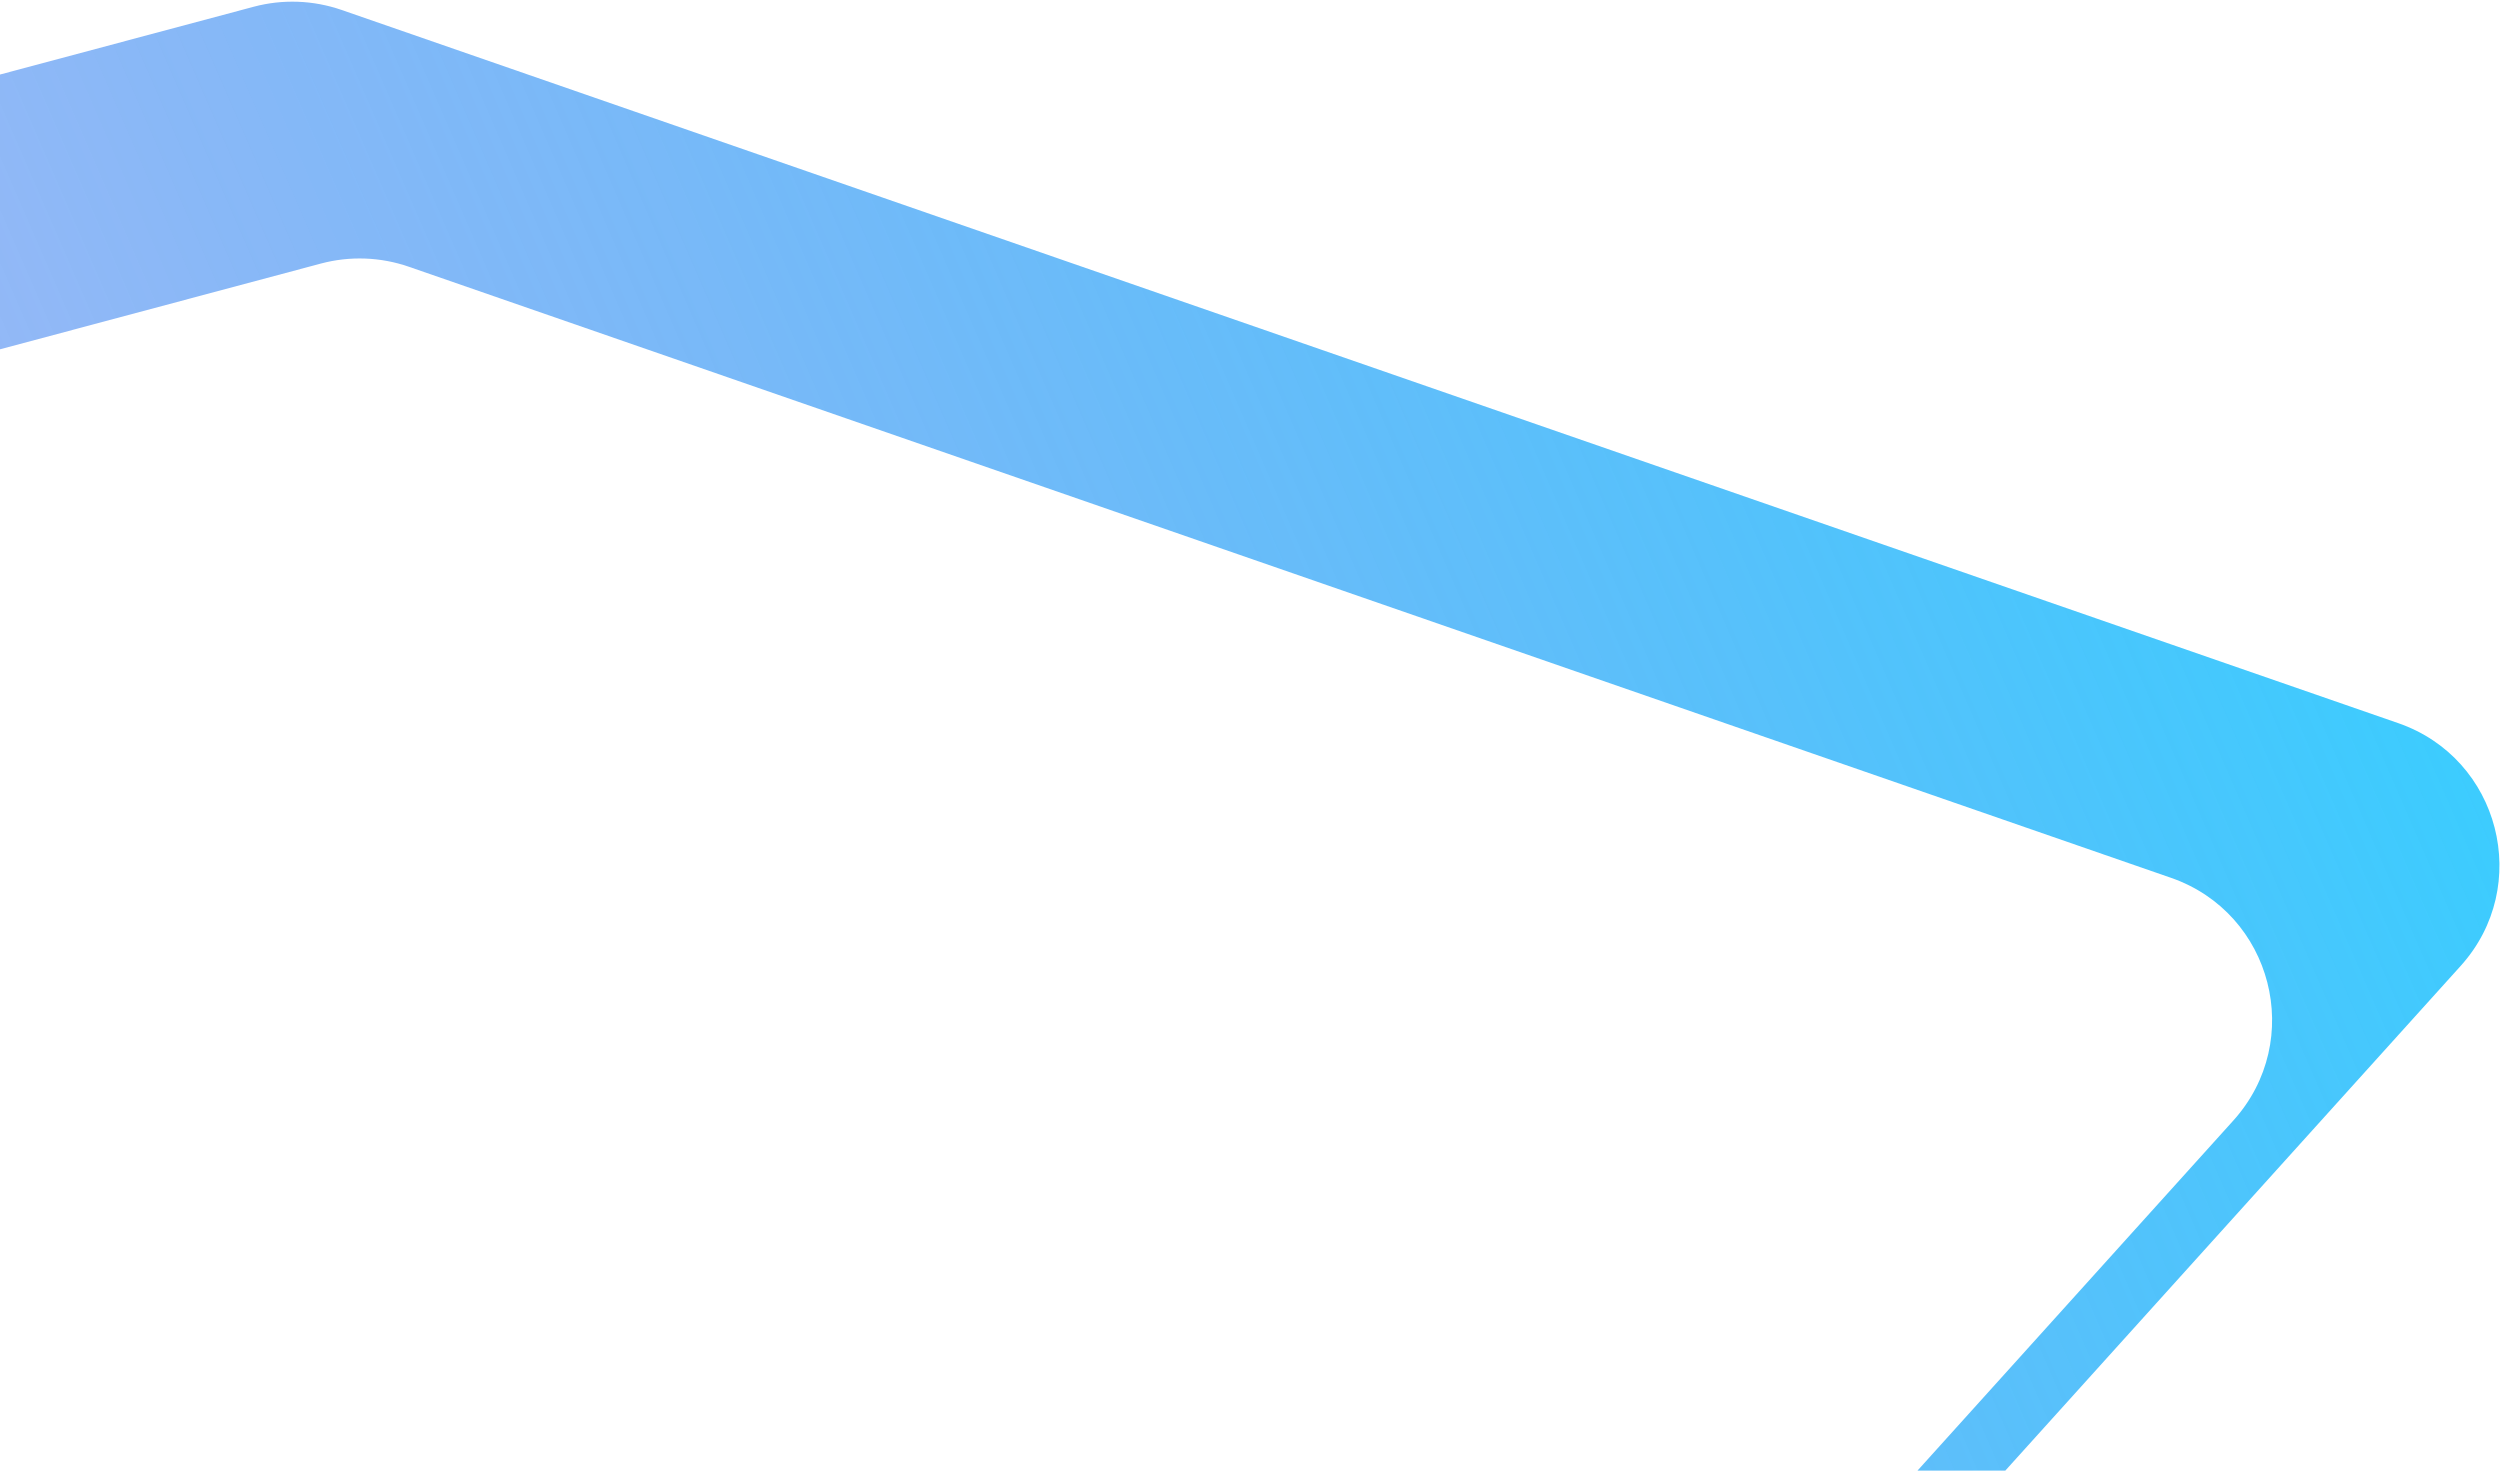 <svg width="221" height="130" viewBox="0 0 221 130" fill="none" xmlns="http://www.w3.org/2000/svg">
<path fill-rule="evenodd" clip-rule="evenodd" d="M-116.373 287.839L-232.691 86.093C-237.055 78.523 -233.051 68.872 -224.609 66.616L22.418 0.598C24.983 -0.087 27.695 0.012 30.203 0.881L212.01 63.928C220.999 67.045 223.897 78.323 217.523 85.387L89.619 227.15C88.103 228.83 86.183 230.095 84.041 230.825L-100.571 293.78C-106.581 295.829 -113.202 293.341 -116.373 287.839ZM-92.956 272.641L-192.672 99.688C-197.037 92.118 -193.033 82.467 -184.59 80.211L28.363 23.299C30.928 22.614 33.64 22.712 36.149 23.582L191.913 77.598C200.902 80.716 203.8 91.993 197.426 99.057L87.806 220.555C86.29 222.235 84.371 223.5 82.228 224.231L-77.154 278.581C-83.164 280.631 -89.784 278.142 -92.956 272.641Z" fill="url(#paint0_linear_2137_2959)"/>
<defs>
<linearGradient id="paint0_linear_2137_2959" x1="-202.097" y1="125.289" x2="182.709" y2="-41.881" gradientUnits="userSpaceOnUse">
<stop stop-color="#5735E0" stop-opacity="0.12"/>
<stop offset="1" stop-color="#37CFFF"/>
</linearGradient>
</defs>
</svg>
